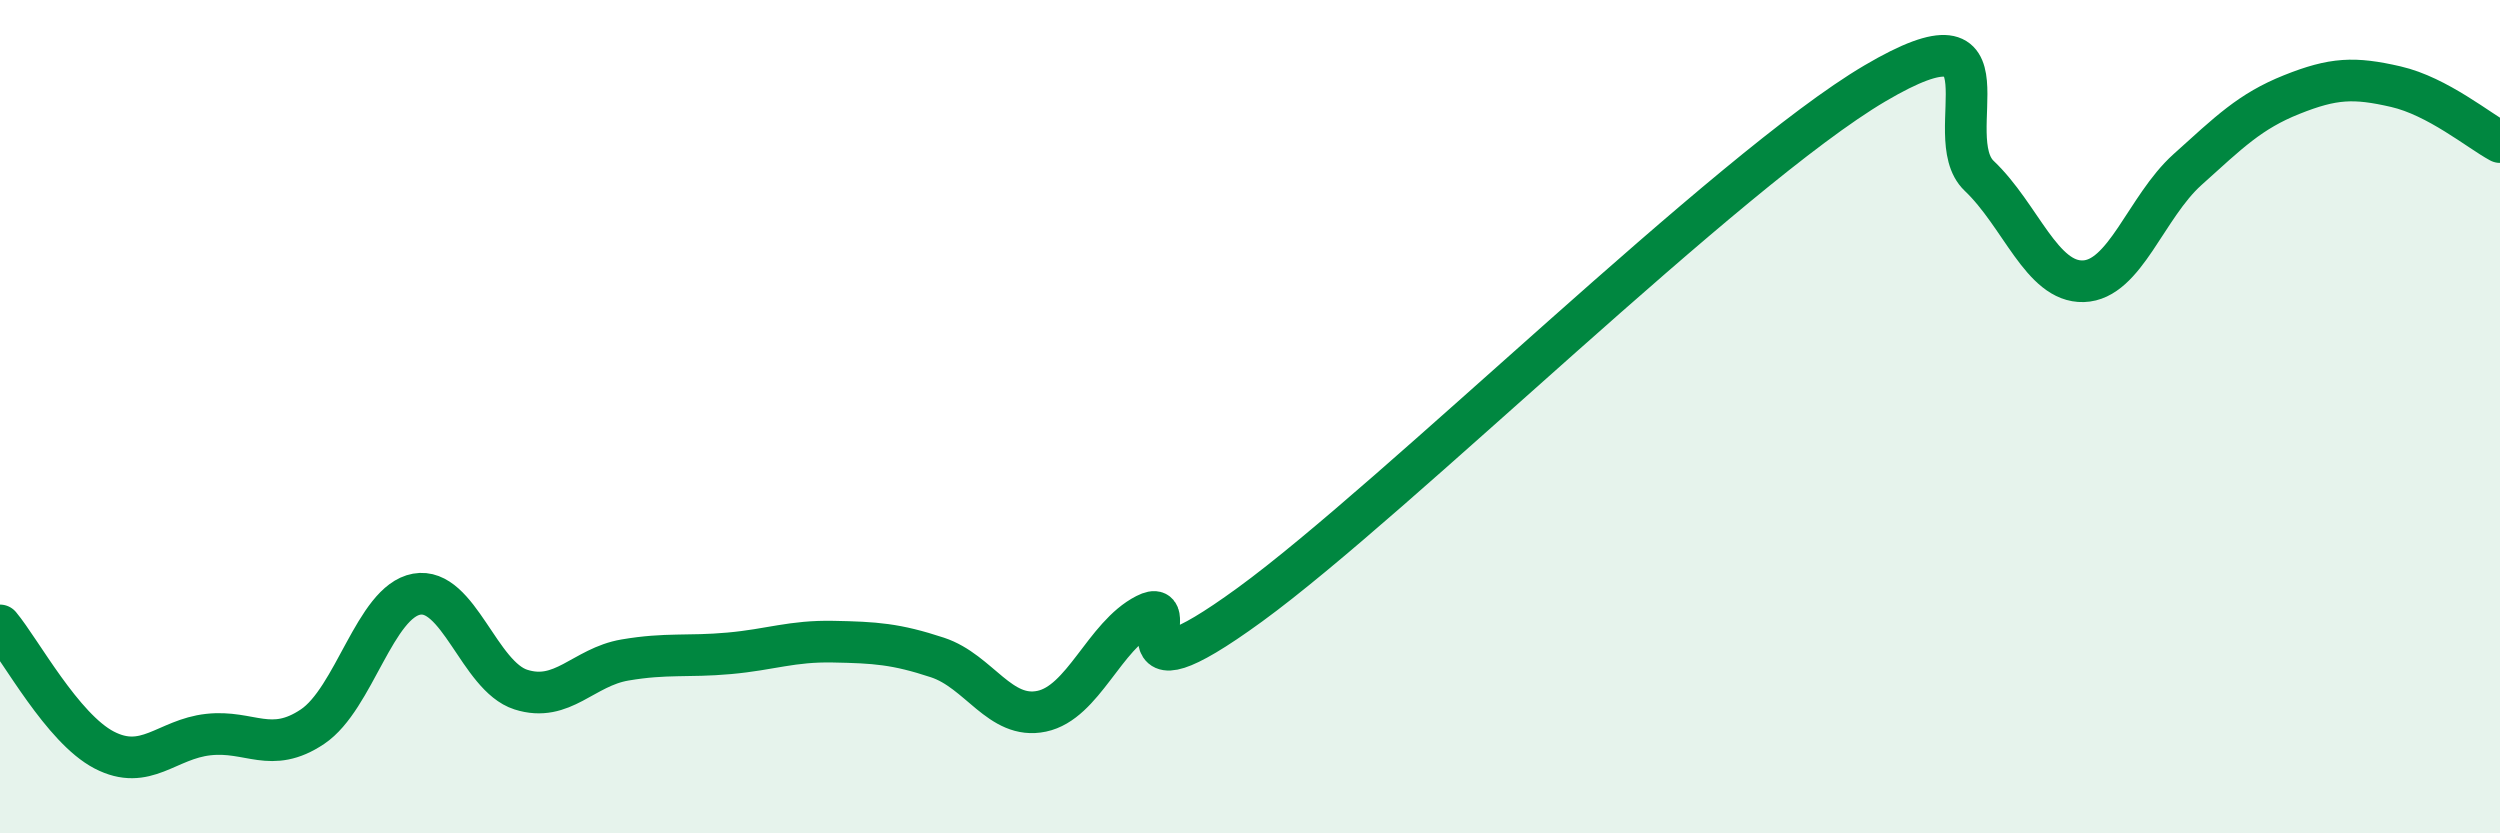 
    <svg width="60" height="20" viewBox="0 0 60 20" xmlns="http://www.w3.org/2000/svg">
      <path
        d="M 0,15.01 C 0.5,15.61 1.5,17.48 2.5,18 C 3.5,18.52 4,17.74 5,17.63 C 6,17.52 6.5,18.11 7.5,17.44 C 8.5,16.77 9,14.44 10,14.26 C 11,14.08 11.5,16.23 12.5,16.55 C 13.5,16.87 14,16.01 15,15.84 C 16,15.67 16.5,15.77 17.5,15.68 C 18.5,15.59 19,15.38 20,15.4 C 21,15.42 21.5,15.45 22.5,15.78 C 23.5,16.11 24,17.28 25,17.07 C 26,16.86 26.5,15.26 27.5,14.75 C 28.5,14.24 26.5,17.06 30,14.51 C 33.5,11.96 41.5,4.06 45,2 C 48.5,-0.06 46.5,3.27 47.5,4.22 C 48.5,5.17 49,6.78 50,6.75 C 51,6.72 51.5,4.97 52.5,4.07 C 53.5,3.17 54,2.67 55,2.27 C 56,1.87 56.5,1.85 57.5,2.08 C 58.5,2.31 59.5,3.14 60,3.41L60 20L0 20Z"
        fill="#008740"
        opacity="0.1"
        stroke-linecap="round"
        stroke-linejoin="round"
      />
      <path
        d="M 0,15.01 C 0.5,15.61 1.5,17.48 2.5,18 C 3.5,18.52 4,17.74 5,17.63 C 6,17.52 6.5,18.11 7.5,17.44 C 8.5,16.77 9,14.44 10,14.26 C 11,14.08 11.5,16.23 12.5,16.55 C 13.5,16.87 14,16.01 15,15.84 C 16,15.67 16.5,15.77 17.5,15.68 C 18.5,15.59 19,15.38 20,15.4 C 21,15.42 21.5,15.45 22.5,15.78 C 23.5,16.11 24,17.28 25,17.07 C 26,16.86 26.5,15.26 27.5,14.75 C 28.5,14.24 26.5,17.06 30,14.51 C 33.5,11.96 41.5,4.06 45,2 C 48.5,-0.06 46.5,3.27 47.5,4.22 C 48.5,5.17 49,6.78 50,6.75 C 51,6.72 51.5,4.97 52.5,4.07 C 53.5,3.17 54,2.67 55,2.27 C 56,1.87 56.5,1.85 57.5,2.08 C 58.5,2.31 59.5,3.14 60,3.41"
        stroke="#008740"
        stroke-width="1"
        fill="none"
        stroke-linecap="round"
        stroke-linejoin="round"
      />
    </svg>
  